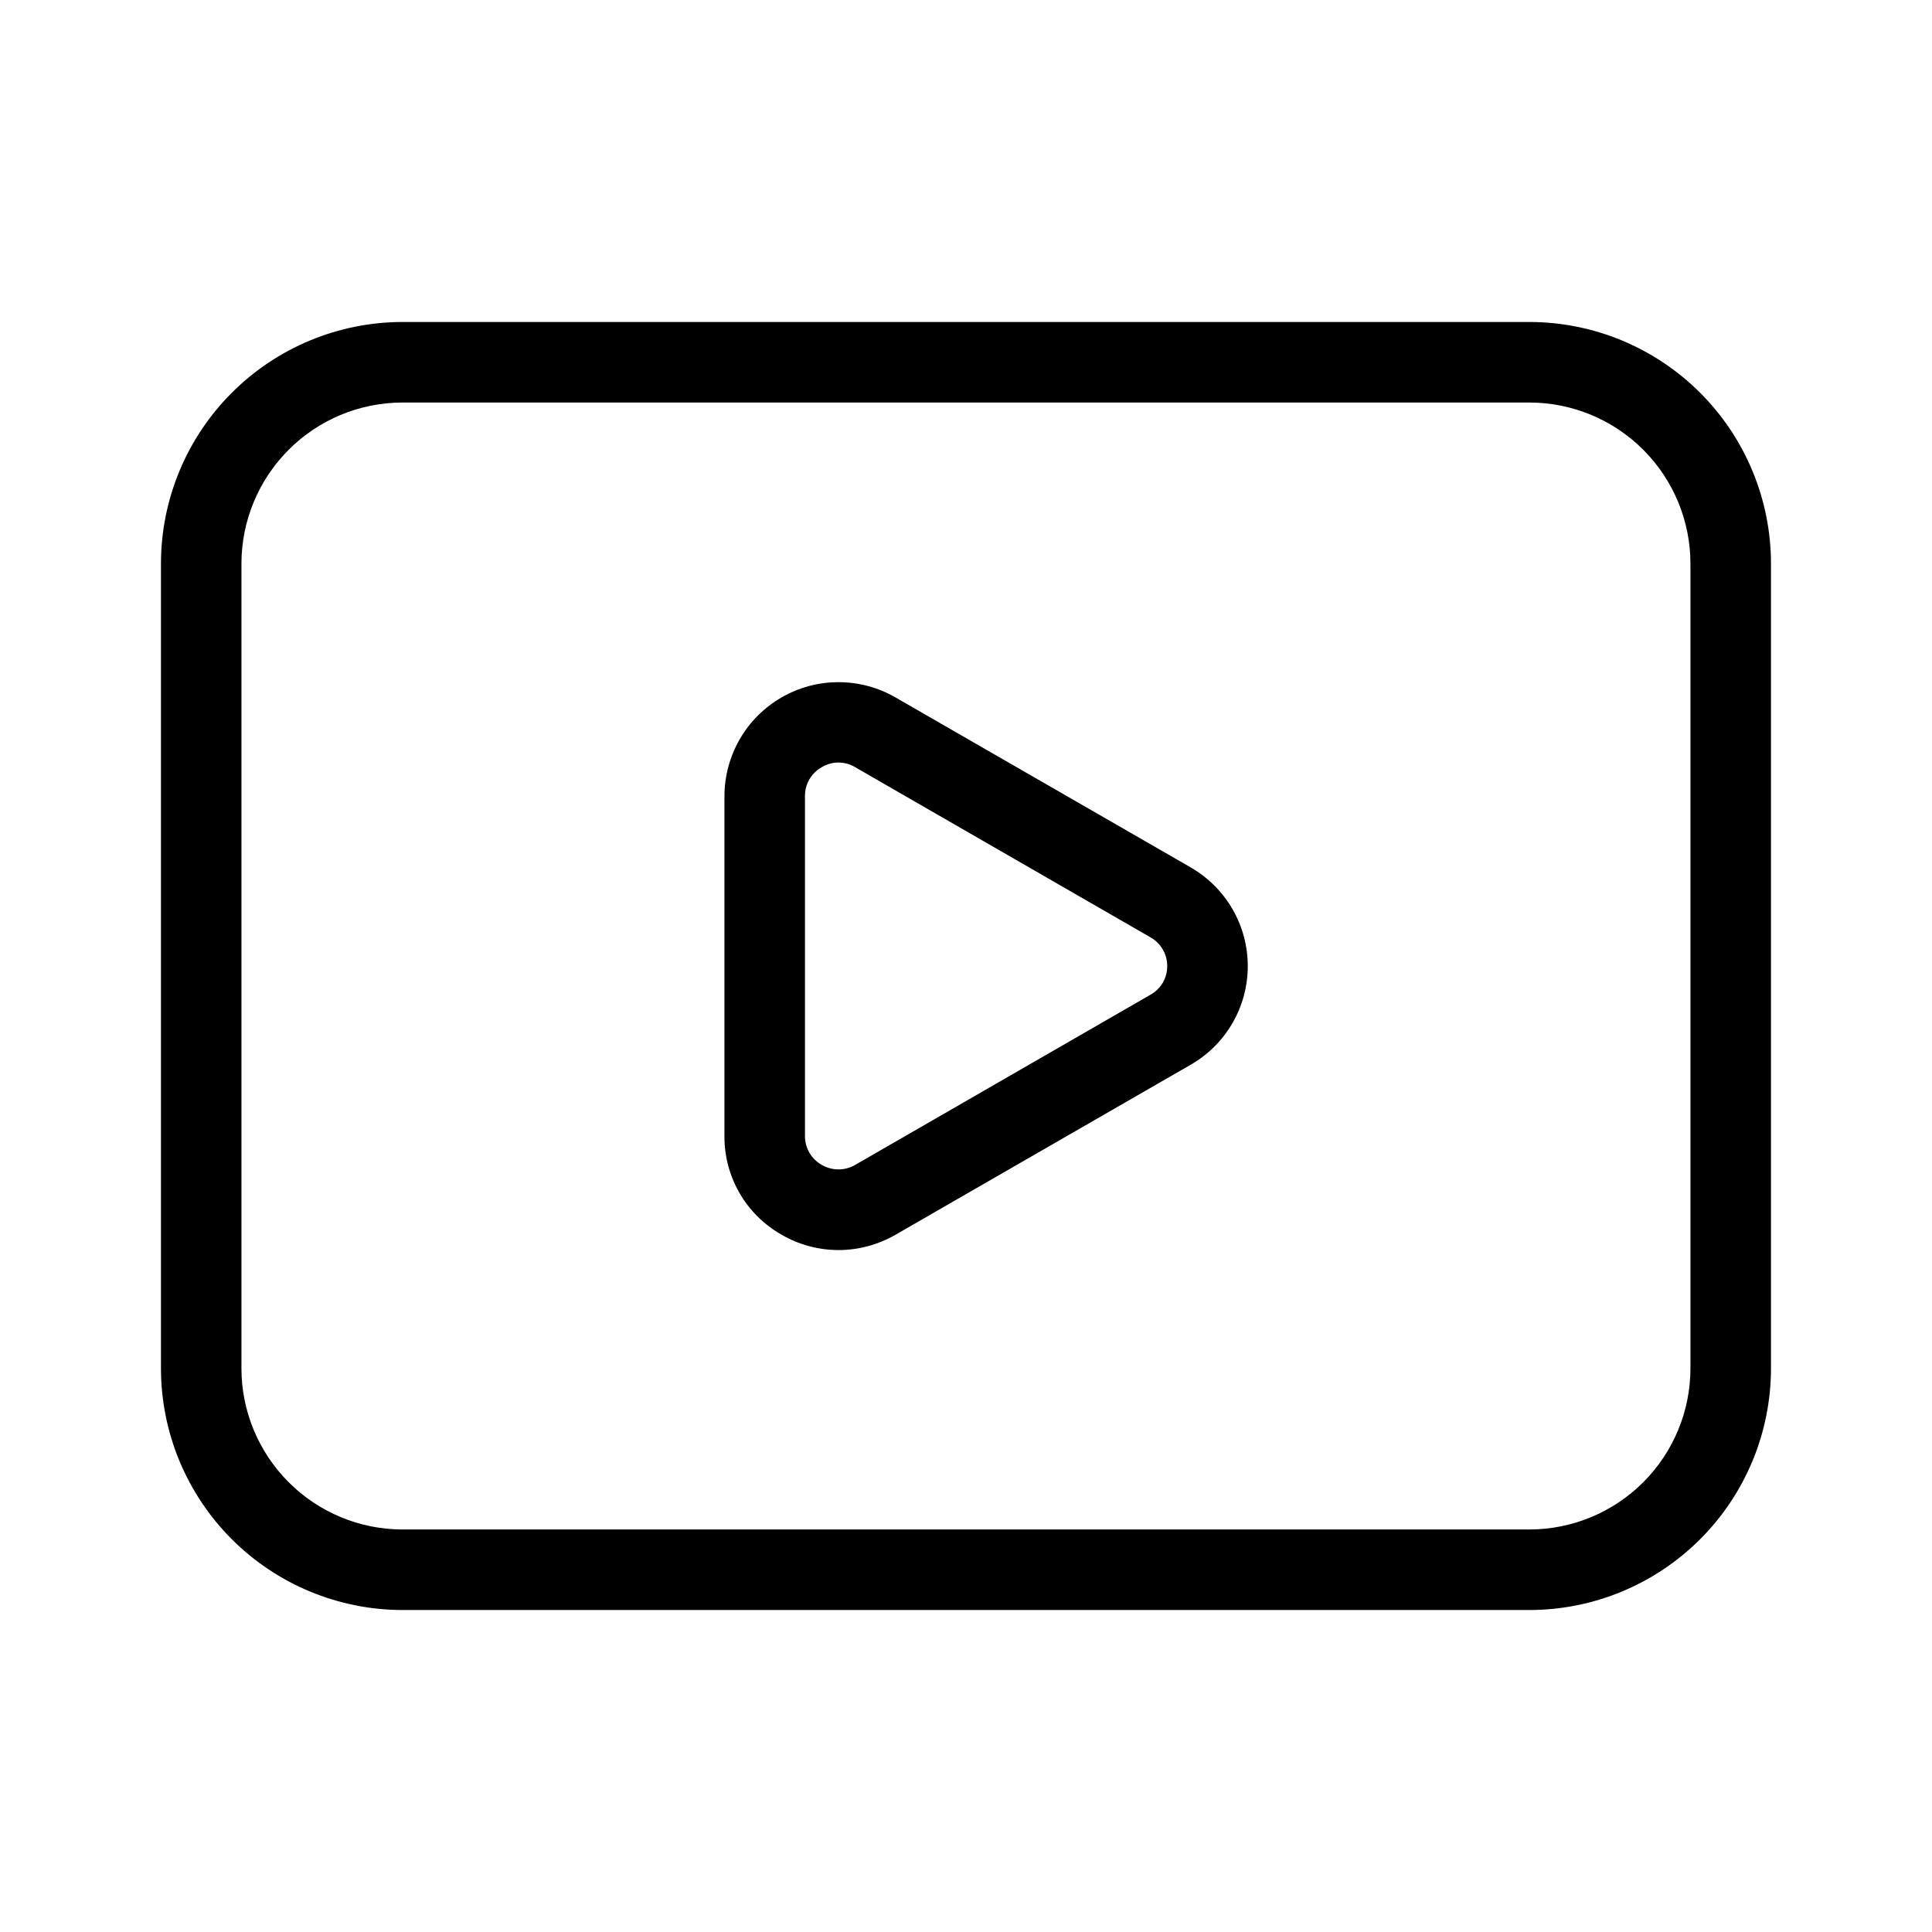 <svg width="32" height="32" viewBox="0 0 32 32" fill="none" xmlns="http://www.w3.org/2000/svg">
<path d="M19.722 14.367L14.831 11.551C14.544 11.385 14.219 11.299 13.887 11.299C13.556 11.299 13.23 11.386 12.944 11.552C12.657 11.718 12.418 11.956 12.253 12.243C12.087 12.53 12 12.855 11.999 13.187V18.816C11.995 19.491 12.355 20.115 12.941 20.448C13.228 20.616 13.554 20.704 13.886 20.705C14.219 20.705 14.545 20.617 14.833 20.451L19.722 17.635C20.009 17.47 20.248 17.232 20.414 16.945C20.58 16.658 20.667 16.333 20.667 16.001C20.667 15.67 20.58 15.345 20.414 15.058C20.248 14.771 20.009 14.533 19.722 14.368V14.367ZM19.055 16.476L14.167 19.293C14.083 19.343 13.986 19.369 13.888 19.369C13.79 19.369 13.693 19.343 13.609 19.293C13.524 19.245 13.454 19.175 13.405 19.091C13.357 19.007 13.332 18.911 13.333 18.813V13.187C13.332 13.089 13.357 12.994 13.405 12.91C13.454 12.825 13.524 12.756 13.609 12.708C13.693 12.657 13.789 12.63 13.887 12.63C13.986 12.63 14.082 12.657 14.166 12.708L19.055 15.525C19.14 15.573 19.21 15.642 19.259 15.726C19.308 15.809 19.333 15.905 19.333 16.001C19.333 16.098 19.308 16.193 19.259 16.277C19.21 16.361 19.14 16.428 19.055 16.476ZM25.333 5.333H6.666C5.605 5.334 4.589 5.756 3.839 6.506C3.089 7.256 2.667 8.273 2.666 9.333V22.667C2.667 23.727 3.089 24.744 3.839 25.494C4.589 26.244 5.605 26.666 6.666 26.667H25.333C26.393 26.666 27.41 26.244 28.16 25.494C28.91 24.744 29.332 23.727 29.333 22.667V9.333C29.332 8.273 28.91 7.256 28.16 6.506C27.41 5.756 26.393 5.334 25.333 5.333ZM27.999 22.667C27.998 23.374 27.717 24.051 27.217 24.551C26.717 25.051 26.04 25.332 25.333 25.333H6.666C5.959 25.332 5.281 25.051 4.782 24.551C4.282 24.051 4 23.374 3.999 22.667V9.333C4 8.626 4.282 7.949 4.782 7.449C5.281 6.949 5.959 6.668 6.666 6.667H25.333C26.04 6.668 26.717 6.949 27.217 7.449C27.717 7.949 27.998 8.626 27.999 9.333V22.667Z" fill="black"/>
</svg>
